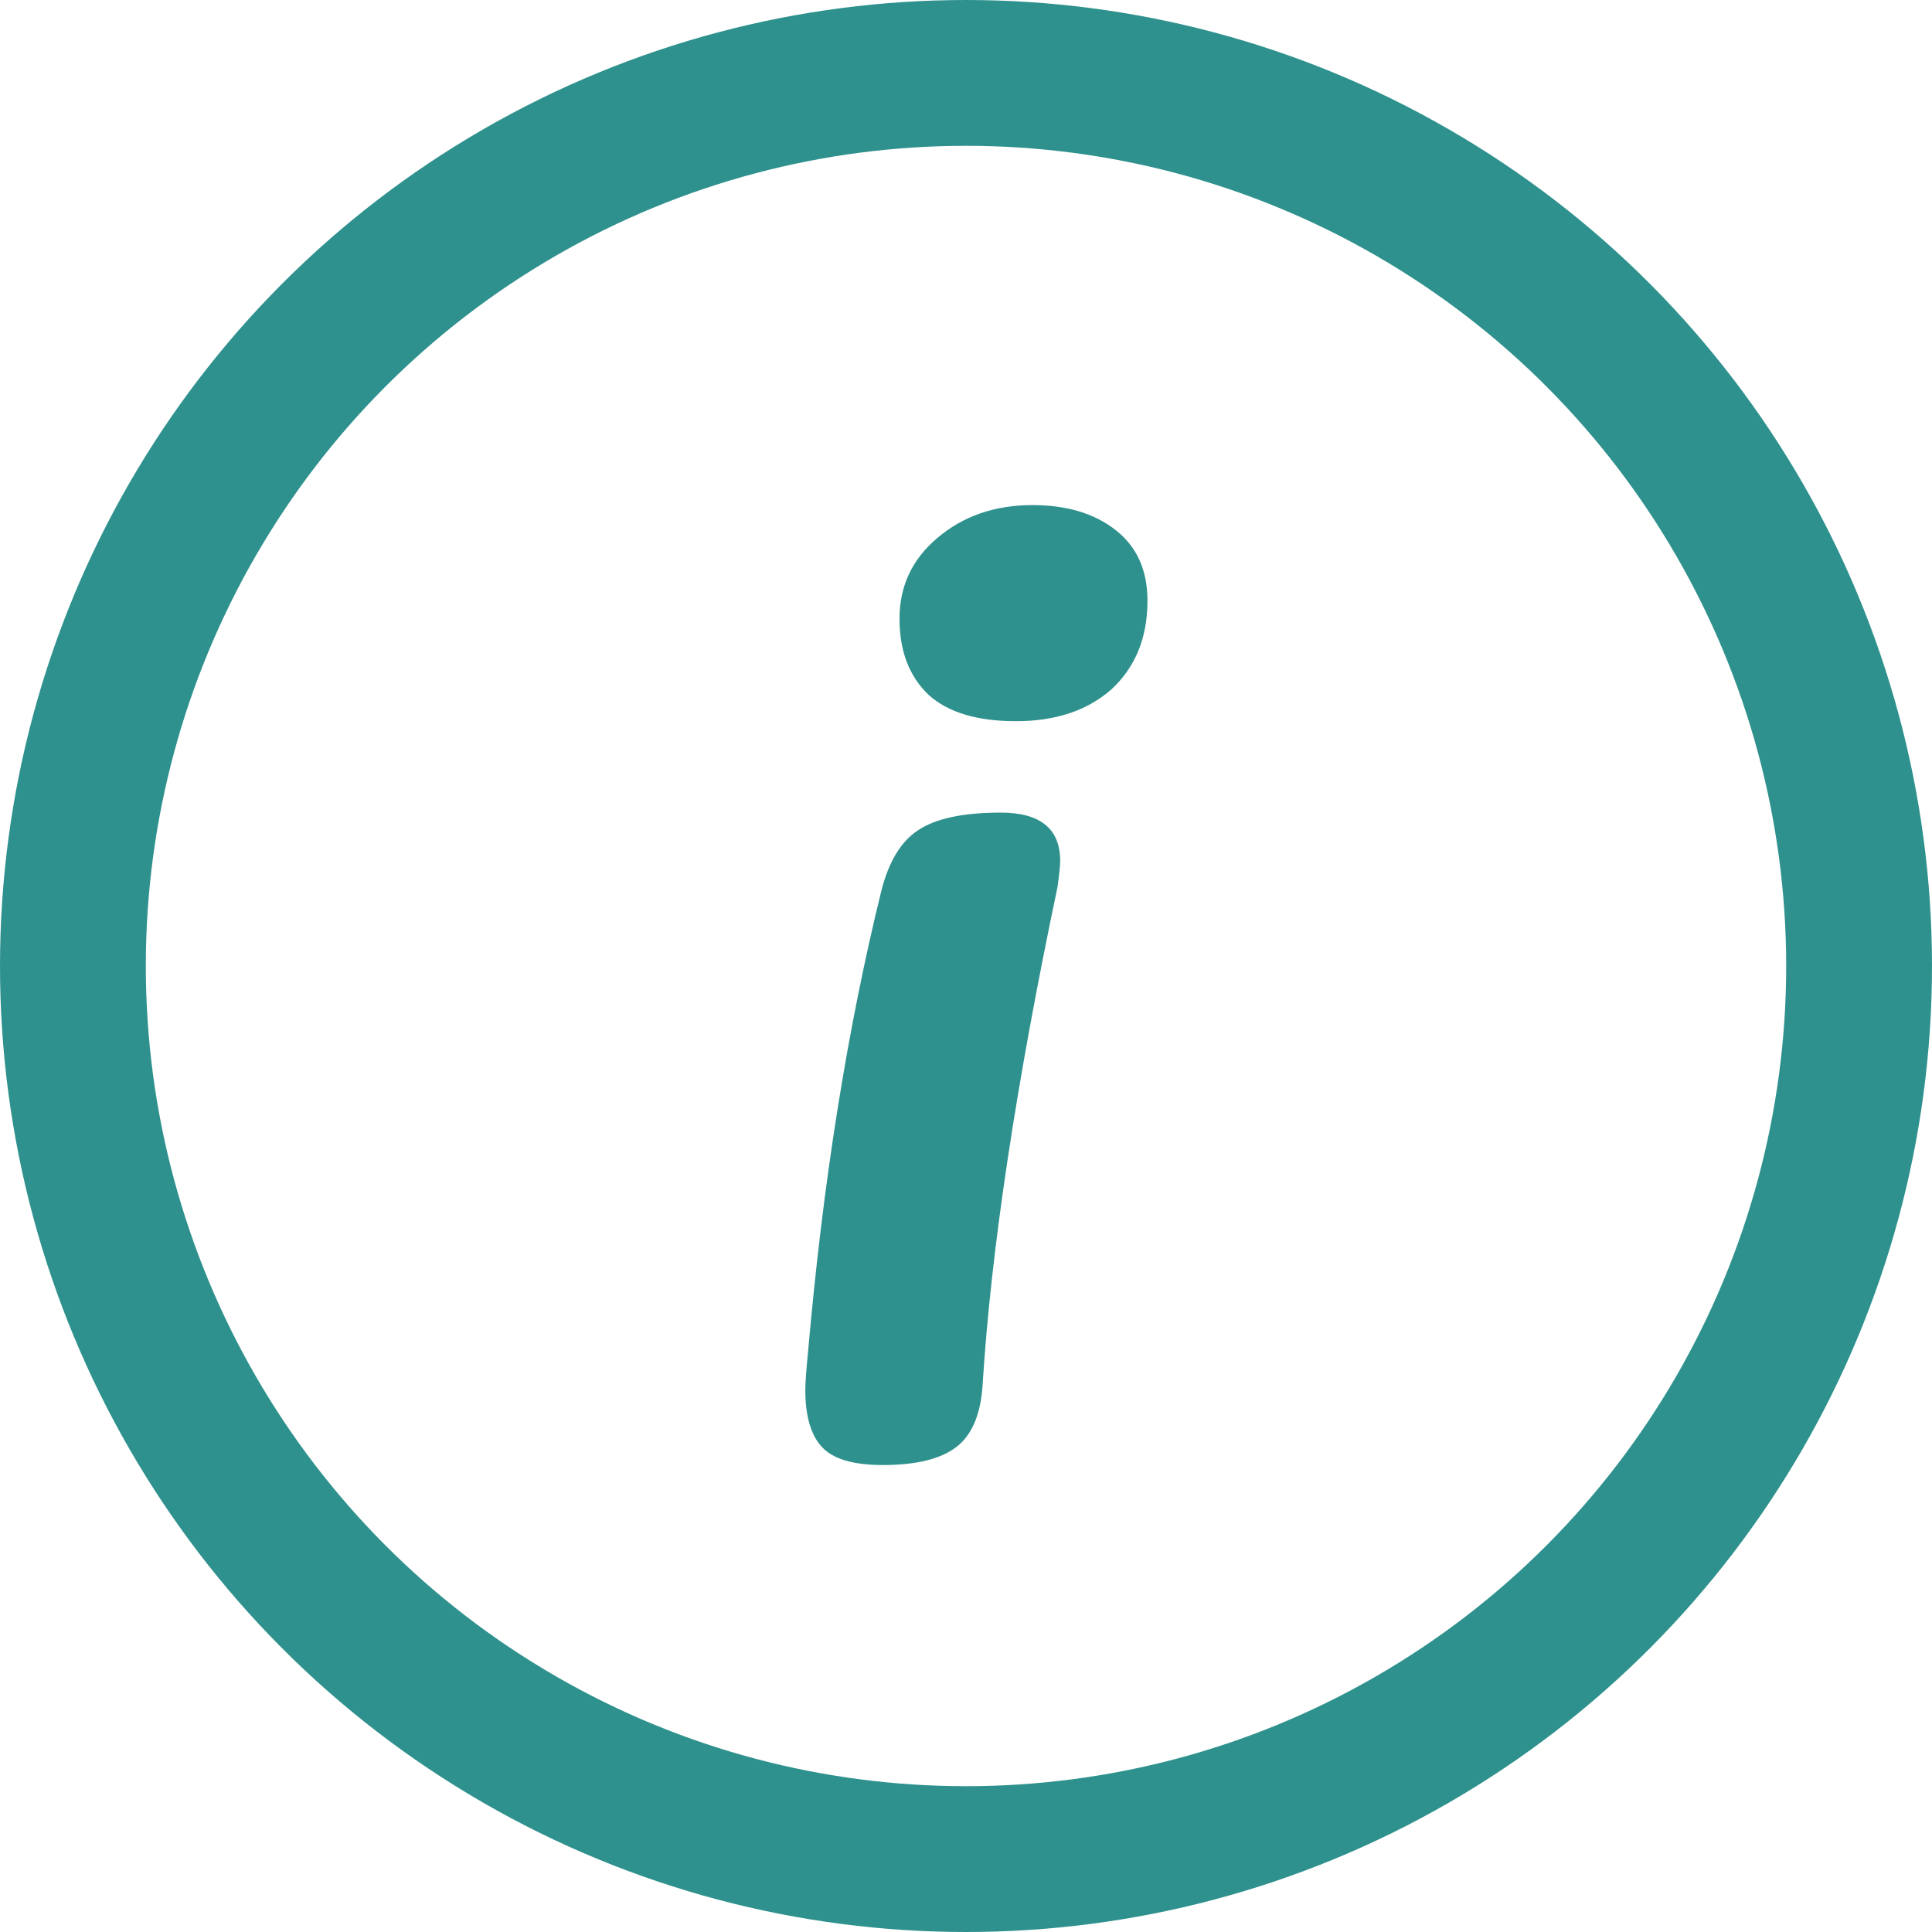 <svg width="265" height="265" viewBox="0 0 265 265" fill="none" xmlns="http://www.w3.org/2000/svg">
<circle cx="132.5" cy="132.5" r="122.5" stroke="#2E918D" stroke-width="20"/>
<path d="M139.34 98.92C134.02 98.92 130.03 97.717 127.37 95.31C124.71 92.777 123.38 89.293 123.38 84.86C123.38 80.427 125.09 76.753 128.51 73.84C132.057 70.8 136.427 69.28 141.62 69.28C146.307 69.28 150.107 70.42 153.02 72.7C155.933 74.98 157.39 78.21 157.39 82.39C157.39 87.457 155.743 91.51 152.45 94.55C149.157 97.463 144.787 98.92 139.34 98.92ZM121.1 200.95C117.047 200.95 114.26 200.127 112.74 198.48C111.22 196.833 110.46 194.237 110.46 190.69C110.46 189.677 110.587 187.903 110.84 185.37C112.867 162.19 116.223 141.1 120.91 122.1C121.923 118.173 123.57 115.45 125.85 113.93C128.257 112.283 132.057 111.46 137.25 111.46C142.697 111.46 145.42 113.677 145.42 118.11C145.42 118.743 145.293 119.947 145.04 121.72C139.34 148.827 135.92 171.563 134.78 189.93C134.527 193.983 133.323 196.833 131.17 198.48C129.017 200.127 125.66 200.95 121.1 200.95Z" fill="#2E918D"/>
</svg>
